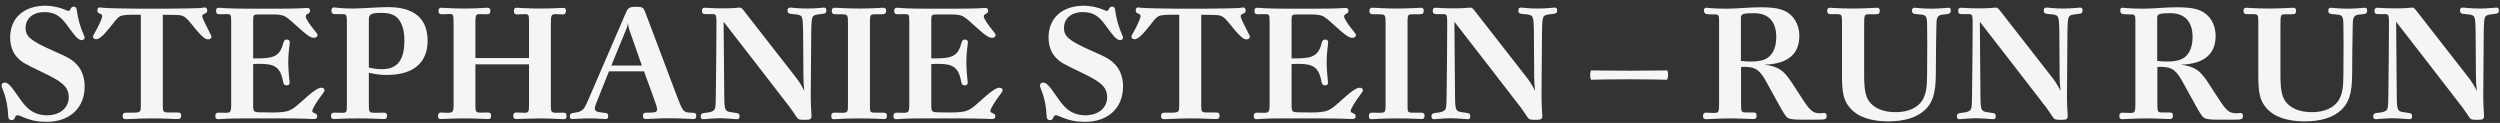 <?xml version="1.0" encoding="UTF-8"?> <svg xmlns="http://www.w3.org/2000/svg" width="366" height="18" viewBox="0 0 366 18" fill="none"><rect x="0" y="0" width="366" height="18" fill="#333333" stroke="none"/><path d="M12.393 12.657C12.393 15.806 10.202 17.837 6.825 17.837C5.547 17.837 4.543 17.677 2.946 16.97C2.832 16.901 2.672 16.878 2.558 16.878C2.079 16.878 2.307 17.586 1.714 17.586C1.349 17.586 1.212 17.381 1.189 16.878C1.143 15.464 0.824 14.095 0.345 12.954C0.276 12.794 0.23 12.634 0.23 12.52C0.23 12.246 0.436 12.087 0.687 12.087C1.166 12.087 1.577 12.543 2.49 13.866C3.357 15.121 3.676 15.487 4.132 15.897C4.863 16.536 5.798 16.878 6.871 16.878C8.788 16.878 10.065 15.783 10.065 14.232C10.065 12.634 8.947 11.881 6.163 10.558C3.562 9.303 3.22 9.143 2.512 8.39C1.873 7.728 1.486 6.679 1.486 5.492C1.486 2.64 3.494 0.837 6.665 0.837C7.647 0.837 8.81 1.088 9.677 1.499C9.814 1.544 9.928 1.59 10.02 1.59C10.202 1.59 10.248 1.499 10.339 1.27C10.431 1.111 10.567 0.974 10.773 0.974C11.069 0.974 11.206 1.134 11.252 1.544C11.389 2.685 11.754 3.986 12.279 5.15C12.347 5.287 12.393 5.423 12.393 5.515C12.393 5.697 12.188 5.88 11.959 5.88C11.64 5.88 11.252 5.583 10.818 5.013C10.681 4.853 10.248 4.283 9.769 3.621C8.765 2.252 7.92 1.772 6.483 1.772C4.84 1.772 3.745 2.708 3.745 4.077C3.745 5.287 4.315 5.903 7.829 7.454C10.065 8.436 10.545 8.709 11.275 9.485C11.982 10.238 12.393 11.356 12.393 12.657Z" fill="white" fill-opacity="0.95"></path><path d="M30.977 5.378C30.977 5.583 30.749 5.766 30.475 5.766C30.064 5.766 29.654 5.446 28.764 4.419C28.398 3.986 27.919 3.347 27.577 2.982C26.915 2.275 26.619 2.183 25.409 2.183C25.318 2.183 24.816 2.16 23.835 2.16V15.418C23.835 16.377 23.88 16.468 24.747 16.468H25.957C26.39 16.468 26.527 16.582 26.527 16.947C26.527 17.289 26.368 17.426 25.957 17.426C25.113 17.426 24.588 17.335 22.283 17.335C20.366 17.335 18.883 17.449 18.427 17.449C18.107 17.449 17.948 17.312 17.948 16.993C17.948 16.628 18.107 16.491 18.541 16.491H19.545C20.595 16.491 20.617 16.331 20.617 15.395V2.16H19.088C18.609 2.16 18.244 2.206 17.993 2.252C17.4 2.366 17.172 2.617 16.373 3.666C15.985 4.168 15.415 4.807 15.209 5.036C14.753 5.492 14.411 5.743 14.068 5.743C13.817 5.743 13.612 5.583 13.612 5.378C13.612 5.287 13.658 5.172 13.794 4.944C14.251 4.168 14.958 2.754 14.958 2.366C14.958 2.138 14.867 2.092 14.525 1.955C14.365 1.887 14.251 1.772 14.251 1.521C14.251 1.248 14.365 1.088 14.593 1.088C14.662 1.088 14.776 1.111 15.027 1.134C15.552 1.202 18.746 1.27 20.366 1.27H24.245C26.162 1.27 29.037 1.202 29.334 1.179C29.608 1.156 29.904 1.088 29.973 1.088C30.201 1.088 30.338 1.248 30.338 1.521C30.338 1.818 30.292 1.864 29.904 2.023C29.676 2.115 29.608 2.252 29.608 2.366C29.608 2.64 30.155 3.712 30.726 4.83C30.886 5.15 30.977 5.309 30.977 5.378Z" fill="white" fill-opacity="0.95"></path><path d="M47.515 13.205C47.515 13.342 47.469 13.41 47.036 14.003C46.351 14.893 45.712 15.966 45.712 16.24C45.712 16.65 46.442 16.468 46.442 17.015C46.442 17.312 46.282 17.426 45.895 17.426C45.37 17.426 44.868 17.335 41.171 17.335H35.466C32.979 17.335 32.34 17.449 31.975 17.449C31.656 17.449 31.519 17.312 31.519 17.015C31.519 16.673 31.678 16.491 31.975 16.491C32.181 16.491 32.774 16.513 33.002 16.513C33.732 16.513 33.846 16.445 33.846 15.213V3.21C33.846 2.092 33.801 2.069 33.139 2.069C32.682 2.069 32.523 2.092 32.181 2.092C31.793 2.092 31.633 1.955 31.633 1.613C31.633 1.248 31.747 1.134 32.066 1.134C32.431 1.134 33.071 1.27 36.334 1.27H40.555C44.297 1.27 44.708 1.156 44.959 1.156C45.233 1.156 45.393 1.293 45.393 1.544C45.393 2.115 44.754 1.955 44.754 2.411C44.754 2.708 45.233 3.461 46.146 4.579C46.419 4.899 46.488 5.013 46.488 5.15C46.488 5.332 46.305 5.538 45.986 5.538C45.552 5.538 45.096 5.264 44.183 4.465C43.065 3.507 42.768 3.164 42.266 2.777C41.673 2.297 41.308 2.115 39.848 2.115H38.068C37.109 2.115 37.064 2.138 37.064 2.982V8.55H37.589C40.076 8.55 40.989 8.23 41.468 6.313C41.559 5.948 41.696 5.789 41.993 5.789C42.289 5.789 42.426 5.926 42.426 6.245C42.426 6.473 42.198 7.683 42.198 9.075C42.198 10.489 42.403 11.927 42.403 12.087C42.403 12.338 42.244 12.497 41.993 12.497C41.65 12.497 41.513 12.36 41.445 11.973C41.034 9.554 39.916 9.348 37.817 9.348C37.452 9.348 37.064 9.394 37.064 9.394V15.327C37.064 16.354 37.109 16.445 38.227 16.445C38.364 16.445 39.391 16.468 39.916 16.468C41.011 16.468 41.673 16.377 42.107 16.262C42.723 16.08 43.202 15.715 44.115 14.893C45.735 13.41 46.556 12.84 47.036 12.84C47.309 12.84 47.515 12.999 47.515 13.205Z" fill="white" fill-opacity="0.95"></path><path d="M62.602 5.971C62.602 9.189 60.502 10.969 56.669 10.969C55.756 10.969 55.186 10.923 53.999 10.649V15.35C53.999 16.468 54.045 16.513 54.98 16.513C55.3 16.513 55.961 16.491 56.167 16.491C56.509 16.491 56.669 16.628 56.669 16.924C56.669 17.289 56.532 17.426 56.167 17.426C55.596 17.426 54.638 17.335 52.493 17.335C50.188 17.335 49.298 17.426 48.933 17.426C48.591 17.426 48.454 17.289 48.454 16.97C48.454 16.65 48.614 16.491 48.933 16.491C48.956 16.491 49.8 16.513 50.074 16.513C50.736 16.513 50.782 16.445 50.782 15.373V3.05C50.782 2.343 50.713 2.069 50.257 2.069H49.093C48.751 2.069 48.523 1.978 48.523 1.567C48.523 1.248 48.637 1.088 48.865 1.088C49.07 1.088 50.051 1.248 51.649 1.248C52.972 1.248 55.368 1.042 56.806 1.042C60.639 1.042 62.602 2.708 62.602 5.971ZM59.202 5.971C59.202 4.534 58.928 3.552 58.357 2.822C57.855 2.183 57.102 1.887 55.825 1.887C54.478 1.887 53.999 2.046 53.999 2.799V9.896C54.843 10.079 55.277 10.124 55.916 10.124C58.175 10.124 59.202 8.801 59.202 5.971Z" fill="white" fill-opacity="0.95"></path><path d="M82.947 16.993C82.947 17.312 82.81 17.449 82.514 17.449C81.875 17.449 80.848 17.335 79.022 17.335C77.722 17.335 75.828 17.426 75.623 17.426C75.28 17.426 75.143 17.312 75.143 16.97C75.143 16.605 75.28 16.468 75.645 16.468C75.851 16.468 76.512 16.513 76.718 16.513C77.357 16.513 77.448 16.422 77.448 15.418V9.417H69.598V15.304C69.598 16.422 69.644 16.491 70.511 16.491C70.99 16.491 71.173 16.468 71.401 16.468C71.743 16.468 71.903 16.582 71.903 16.924C71.903 17.289 71.789 17.426 71.424 17.426C70.876 17.426 69.941 17.335 67.91 17.335C66.404 17.335 64.898 17.426 64.533 17.426C64.236 17.426 64.122 17.289 64.122 16.993C64.122 16.65 64.282 16.468 64.555 16.468C64.784 16.468 64.829 16.513 65.514 16.513C66.29 16.513 66.404 16.399 66.404 15.35V3.598C66.404 2.092 66.381 2.046 65.742 2.046C65.445 2.046 65.377 2.092 64.761 2.092C64.35 2.092 64.19 1.955 64.19 1.636C64.19 1.27 64.327 1.134 64.624 1.134C64.943 1.134 66.061 1.248 68.138 1.248C69.849 1.248 71.013 1.134 71.31 1.134C71.652 1.134 71.789 1.248 71.789 1.567C71.789 1.955 71.652 2.092 71.264 2.092C71.013 2.092 70.716 2.069 70.237 2.069C69.735 2.069 69.598 2.092 69.598 3.324V8.504H77.448V3.415C77.448 2.092 77.425 2.069 76.786 2.069C76.239 2.069 76.079 2.115 75.759 2.115C75.371 2.115 75.235 1.978 75.235 1.613C75.235 1.27 75.349 1.134 75.668 1.134C75.988 1.134 76.946 1.248 79.205 1.248C80.939 1.248 82.035 1.156 82.377 1.156C82.742 1.156 82.856 1.248 82.856 1.567C82.856 1.955 82.719 2.115 82.377 2.115C82.194 2.115 81.692 2.069 81.418 2.069C80.734 2.069 80.643 2.206 80.643 3.415V15.373C80.643 16.422 80.711 16.513 81.51 16.513C81.898 16.513 82.149 16.491 82.422 16.491C82.833 16.491 82.947 16.605 82.947 16.993Z" fill="white" fill-opacity="0.95"></path><path d="M101.931 16.97C101.931 17.312 101.817 17.426 101.497 17.426C100.95 17.426 99.74 17.312 98.029 17.312C96.34 17.312 95.017 17.426 94.561 17.426C94.264 17.426 94.127 17.289 94.127 17.015C94.127 16.605 94.287 16.491 94.675 16.491H95.108C95.93 16.491 96.204 16.377 96.204 16.011C96.204 15.715 95.975 15.099 95.724 14.391L94.287 10.444H89.152L87.373 14.893C87.236 15.258 87.076 15.646 87.076 15.874C87.076 16.262 87.418 16.422 88.24 16.491C88.924 16.536 89.038 16.628 89.038 17.015C89.038 17.312 88.924 17.426 88.65 17.426C88.194 17.426 87.601 17.335 86.163 17.335C85.114 17.335 84.041 17.426 83.79 17.426C83.516 17.426 83.425 17.335 83.425 17.015C83.425 16.673 83.562 16.582 84.018 16.513C85.273 16.354 85.479 16.125 86.14 14.574L91.64 1.841C91.936 1.134 92.165 0.997 93.146 0.997C94.058 0.997 94.195 1.088 94.469 1.795L98.987 13.775C99.969 16.377 100.037 16.445 101.109 16.491C101.863 16.513 101.931 16.605 101.931 16.97ZM93.967 9.599L92.187 4.511C92.05 4.146 91.982 3.895 91.936 3.393C91.913 3.575 91.845 3.895 91.662 4.328L89.495 9.599H93.967Z" fill="white" fill-opacity="0.95"></path><path d="M120.976 1.521C120.976 1.932 120.839 2.001 120.063 2.069C119.493 2.138 119.196 2.206 119.059 2.366C118.808 2.594 118.785 3.461 118.763 4.739C118.74 7.317 118.694 13.889 118.694 14.072C118.694 15.692 118.808 16.696 118.808 16.97C118.808 17.403 118.626 17.54 118.009 17.54H117.622C116.983 17.54 116.846 17.449 116.663 17.198C116.458 16.901 115.933 16.103 115.659 15.738C115.545 15.555 105.938 3.187 105.938 3.187L106.03 13.98C106.052 16.377 106.121 16.308 107.49 16.491C108.175 16.582 108.266 16.65 108.266 17.015C108.266 17.312 108.175 17.449 107.901 17.449C107.65 17.449 106.372 17.312 105.391 17.312C104.364 17.312 103.291 17.449 102.995 17.449C102.675 17.449 102.584 17.335 102.584 17.015C102.584 16.673 102.744 16.559 103.291 16.513C103.907 16.468 104.364 16.331 104.546 16.103C104.752 15.874 104.775 15.555 104.797 13.912C104.843 12.064 104.889 4.146 104.889 3.393C104.889 2.229 104.843 2.069 104.341 2.069H103.314C102.926 2.069 102.767 1.932 102.767 1.613C102.767 1.248 102.903 1.134 103.246 1.134C103.565 1.134 104.158 1.225 105.938 1.225C107.467 1.225 108.06 1.111 108.289 1.111C108.562 1.111 108.699 1.316 109.042 1.75L116.503 11.311C116.96 11.881 117.325 12.475 117.758 13.296C117.667 12.611 117.622 11.973 117.622 11.265L117.576 4.602C117.553 2.64 117.439 2.366 117.074 2.229C116.891 2.138 116.503 2.092 116.138 2.069C115.499 2.023 115.294 1.955 115.294 1.521C115.294 1.248 115.431 1.111 115.682 1.111C116.047 1.111 116.64 1.248 118.215 1.248C119.424 1.248 120.451 1.111 120.611 1.111C120.885 1.111 120.976 1.225 120.976 1.521Z" fill="white" fill-opacity="0.95"></path><path d="M129.846 16.947C129.846 17.289 129.732 17.426 129.435 17.426C128.933 17.426 128.158 17.335 125.784 17.335C123.411 17.335 122.681 17.449 122.042 17.449C121.791 17.449 121.7 17.312 121.7 17.015C121.7 16.628 121.814 16.491 122.225 16.491C122.43 16.491 123.183 16.513 123.366 16.513C124.141 16.513 124.142 16.308 124.142 15.258V3.393C124.142 2.16 124.119 2.092 123.115 2.092H122.43C121.951 2.092 121.768 1.978 121.768 1.636C121.768 1.27 121.905 1.134 122.202 1.134C122.978 1.134 123.594 1.248 125.853 1.248C127.77 1.248 128.933 1.134 129.299 1.134C129.595 1.134 129.732 1.27 129.732 1.567C129.732 1.955 129.572 2.092 129.093 2.092H128.112C127.382 2.092 127.359 2.16 127.359 3.347V15.327C127.359 16.468 127.359 16.491 128.203 16.491H129.23C129.709 16.491 129.846 16.605 129.846 16.947Z" fill="white" fill-opacity="0.95"></path><path d="M146.79 13.205C146.79 13.342 146.744 13.41 146.311 14.003C145.626 14.893 144.987 15.966 144.987 16.24C144.987 16.65 145.717 16.468 145.717 17.015C145.717 17.312 145.558 17.426 145.17 17.426C144.645 17.426 144.143 17.335 140.446 17.335H134.742C132.254 17.335 131.615 17.449 131.25 17.449C130.931 17.449 130.794 17.312 130.794 17.015C130.794 16.673 130.954 16.491 131.25 16.491C131.456 16.491 132.049 16.513 132.277 16.513C133.007 16.513 133.121 16.445 133.121 15.213V3.21C133.121 2.092 133.076 2.069 132.414 2.069C131.958 2.069 131.798 2.092 131.456 2.092C131.068 2.092 130.908 1.955 130.908 1.613C130.908 1.248 131.022 1.134 131.342 1.134C131.707 1.134 132.346 1.27 135.609 1.27H139.83C143.572 1.27 143.983 1.156 144.234 1.156C144.508 1.156 144.668 1.293 144.668 1.544C144.668 2.115 144.029 1.955 144.029 2.411C144.029 2.708 144.508 3.461 145.421 4.579C145.695 4.899 145.763 5.013 145.763 5.15C145.763 5.332 145.58 5.538 145.261 5.538C144.827 5.538 144.371 5.264 143.458 4.465C142.34 3.507 142.044 3.164 141.542 2.777C140.948 2.297 140.583 2.115 139.123 2.115H137.343C136.384 2.115 136.339 2.138 136.339 2.982V8.55H136.864C139.351 8.55 140.264 8.23 140.743 6.313C140.834 5.948 140.971 5.789 141.268 5.789C141.564 5.789 141.701 5.926 141.701 6.245C141.701 6.473 141.473 7.683 141.473 9.075C141.473 10.489 141.678 11.927 141.678 12.087C141.678 12.338 141.519 12.497 141.268 12.497C140.925 12.497 140.789 12.36 140.72 11.973C140.309 9.554 139.191 9.348 137.092 9.348C136.727 9.348 136.339 9.394 136.339 9.394V15.327C136.339 16.354 136.384 16.445 137.503 16.445C137.64 16.445 138.666 16.468 139.191 16.468C140.287 16.468 140.948 16.377 141.382 16.262C141.998 16.08 142.477 15.715 143.39 14.893C145.01 13.41 145.831 12.84 146.311 12.84C146.584 12.84 146.79 12.999 146.79 13.205Z" fill="white" fill-opacity="0.95"></path><path d="M164.414 12.657C164.414 15.806 162.224 17.837 158.846 17.837C157.569 17.837 156.565 17.677 154.967 16.97C154.853 16.901 154.693 16.878 154.579 16.878C154.1 16.878 154.328 17.586 153.735 17.586C153.37 17.586 153.233 17.381 153.21 16.878C153.164 15.464 152.845 14.095 152.366 12.954C152.297 12.794 152.252 12.634 152.252 12.52C152.252 12.246 152.457 12.087 152.708 12.087C153.187 12.087 153.598 12.543 154.511 13.866C155.378 15.121 155.697 15.487 156.154 15.897C156.884 16.536 157.82 16.878 158.892 16.878C160.809 16.878 162.087 15.783 162.087 14.232C162.087 12.634 160.969 11.881 158.185 10.558C155.583 9.303 155.241 9.143 154.534 8.39C153.895 7.728 153.507 6.679 153.507 5.492C153.507 2.64 155.515 0.837 158.687 0.837C159.668 0.837 160.832 1.088 161.699 1.499C161.836 1.544 161.95 1.59 162.041 1.59C162.224 1.59 162.269 1.499 162.36 1.27C162.452 1.111 162.589 0.974 162.794 0.974C163.091 0.974 163.228 1.134 163.273 1.544C163.41 2.685 163.775 3.986 164.3 5.15C164.369 5.287 164.414 5.423 164.414 5.515C164.414 5.697 164.209 5.88 163.981 5.88C163.661 5.88 163.273 5.583 162.84 5.013C162.703 4.853 162.269 4.283 161.79 3.621C160.786 2.252 159.942 1.772 158.504 1.772C156.861 1.772 155.766 2.708 155.766 4.077C155.766 5.287 156.336 5.903 159.85 7.454C162.087 8.436 162.566 8.709 163.296 9.485C164.003 10.238 164.414 11.356 164.414 12.657Z" fill="white" fill-opacity="0.95"></path><path d="M182.998 5.378C182.998 5.583 182.77 5.766 182.496 5.766C182.086 5.766 181.675 5.446 180.785 4.419C180.42 3.986 179.941 3.347 179.598 2.982C178.937 2.275 178.64 2.183 177.431 2.183C177.339 2.183 176.837 2.16 175.856 2.16V15.418C175.856 16.377 175.902 16.468 176.769 16.468H177.978C178.412 16.468 178.549 16.582 178.549 16.947C178.549 17.289 178.389 17.426 177.978 17.426C177.134 17.426 176.609 17.335 174.304 17.335C172.388 17.335 170.904 17.449 170.448 17.449C170.128 17.449 169.969 17.312 169.969 16.993C169.969 16.628 170.128 16.491 170.562 16.491H171.566C172.616 16.491 172.639 16.331 172.639 15.395V2.16H171.11C170.63 2.16 170.265 2.206 170.014 2.252C169.421 2.366 169.193 2.617 168.394 3.666C168.006 4.168 167.436 4.807 167.23 5.036C166.774 5.492 166.432 5.743 166.09 5.743C165.839 5.743 165.633 5.583 165.633 5.378C165.633 5.287 165.679 5.172 165.816 4.944C166.272 4.168 166.979 2.754 166.979 2.366C166.979 2.138 166.888 2.092 166.546 1.955C166.386 1.887 166.272 1.772 166.272 1.521C166.272 1.248 166.386 1.088 166.614 1.088C166.683 1.088 166.797 1.111 167.048 1.134C167.573 1.202 170.767 1.27 172.388 1.27H176.267C178.184 1.27 181.059 1.202 181.355 1.179C181.629 1.156 181.926 1.088 181.994 1.088C182.222 1.088 182.359 1.248 182.359 1.521C182.359 1.818 182.314 1.864 181.926 2.023C181.698 2.115 181.629 2.252 181.629 2.366C181.629 2.64 182.177 3.712 182.747 4.83C182.907 5.15 182.998 5.309 182.998 5.378Z" fill="white" fill-opacity="0.95"></path><path d="M199.536 13.205C199.536 13.342 199.49 13.41 199.057 14.003C198.372 14.893 197.733 15.966 197.733 16.24C197.733 16.65 198.464 16.468 198.464 17.015C198.464 17.312 198.304 17.426 197.916 17.426C197.391 17.426 196.889 17.335 193.192 17.335H187.488C185 17.335 184.362 17.449 183.996 17.449C183.677 17.449 183.54 17.312 183.54 17.015C183.54 16.673 183.7 16.491 183.996 16.491C184.202 16.491 184.795 16.513 185.023 16.513C185.753 16.513 185.868 16.445 185.868 15.213V3.21C185.868 2.092 185.822 2.069 185.16 2.069C184.704 2.069 184.544 2.092 184.202 2.092C183.814 2.092 183.654 1.955 183.654 1.613C183.654 1.248 183.768 1.134 184.088 1.134C184.453 1.134 185.092 1.27 188.355 1.27H192.576C196.319 1.27 196.729 1.156 196.98 1.156C197.254 1.156 197.414 1.293 197.414 1.544C197.414 2.115 196.775 1.955 196.775 2.411C196.775 2.708 197.254 3.461 198.167 4.579C198.441 4.899 198.509 5.013 198.509 5.15C198.509 5.332 198.327 5.538 198.007 5.538C197.574 5.538 197.117 5.264 196.204 4.465C195.086 3.507 194.79 3.164 194.288 2.777C193.694 2.297 193.329 2.115 191.869 2.115H190.089C189.131 2.115 189.085 2.138 189.085 2.982V8.55H189.61C192.097 8.55 193.01 8.23 193.489 6.313C193.58 5.948 193.717 5.789 194.014 5.789C194.311 5.789 194.447 5.926 194.447 6.245C194.447 6.473 194.219 7.683 194.219 9.075C194.219 10.489 194.425 11.927 194.425 12.087C194.425 12.338 194.265 12.497 194.014 12.497C193.672 12.497 193.535 12.36 193.466 11.973C193.055 9.554 191.937 9.348 189.838 9.348C189.473 9.348 189.085 9.394 189.085 9.394V15.327C189.085 16.354 189.131 16.445 190.249 16.445C190.386 16.445 191.413 16.468 191.937 16.468C193.033 16.468 193.694 16.377 194.128 16.262C194.744 16.08 195.223 15.715 196.136 14.893C197.756 13.41 198.578 12.84 199.057 12.84C199.331 12.84 199.536 12.999 199.536 13.205Z" fill="white" fill-opacity="0.95"></path><path d="M208.553 16.947C208.553 17.289 208.439 17.426 208.142 17.426C207.64 17.426 206.865 17.335 204.491 17.335C202.118 17.335 201.388 17.449 200.749 17.449C200.498 17.449 200.407 17.312 200.407 17.015C200.407 16.628 200.521 16.491 200.932 16.491C201.137 16.491 201.89 16.513 202.073 16.513C202.848 16.513 202.849 16.308 202.849 15.258V3.393C202.849 2.16 202.826 2.092 201.822 2.092H201.137C200.658 2.092 200.475 1.978 200.475 1.636C200.475 1.27 200.612 1.134 200.909 1.134C201.685 1.134 202.301 1.248 204.56 1.248C206.477 1.248 207.64 1.134 208.006 1.134C208.302 1.134 208.439 1.27 208.439 1.567C208.439 1.955 208.279 2.092 207.8 2.092H206.819C206.089 2.092 206.066 2.16 206.066 3.347V15.327C206.066 16.468 206.066 16.491 206.91 16.491H207.937C208.416 16.491 208.553 16.605 208.553 16.947Z" fill="white" fill-opacity="0.95"></path><path d="M227.961 1.521C227.961 1.932 227.824 2.001 227.049 2.069C226.478 2.138 226.181 2.206 226.045 2.366C225.794 2.594 225.771 3.461 225.748 4.739C225.725 7.317 225.679 13.889 225.679 14.072C225.679 15.692 225.794 16.696 225.794 16.97C225.794 17.403 225.611 17.54 224.995 17.54H224.607C223.968 17.54 223.831 17.449 223.649 17.198C223.443 16.901 222.918 16.103 222.645 15.738C222.53 15.555 212.924 3.187 212.924 3.187L213.015 13.98C213.038 16.377 213.106 16.308 214.475 16.491C215.16 16.582 215.251 16.65 215.251 17.015C215.251 17.312 215.16 17.449 214.886 17.449C214.635 17.449 213.357 17.312 212.376 17.312C211.349 17.312 210.277 17.449 209.98 17.449C209.661 17.449 209.569 17.335 209.569 17.015C209.569 16.673 209.729 16.559 210.277 16.513C210.893 16.468 211.349 16.331 211.532 16.103C211.737 15.874 211.76 15.555 211.783 13.912C211.828 12.064 211.874 4.146 211.874 3.393C211.874 2.229 211.828 2.069 211.326 2.069H210.3C209.912 2.069 209.752 1.932 209.752 1.613C209.752 1.248 209.889 1.134 210.231 1.134C210.551 1.134 211.144 1.225 212.924 1.225C214.453 1.225 215.046 1.111 215.274 1.111C215.548 1.111 215.685 1.316 216.027 1.75L223.489 11.311C223.945 11.881 224.31 12.475 224.744 13.296C224.653 12.611 224.607 11.973 224.607 11.265L224.561 4.602C224.538 2.64 224.424 2.366 224.059 2.229C223.877 2.138 223.489 2.092 223.124 2.069C222.485 2.023 222.279 1.955 222.279 1.521C222.279 1.248 222.416 1.111 222.667 1.111C223.032 1.111 223.626 1.248 225.2 1.248C226.41 1.248 227.436 1.111 227.596 1.111C227.87 1.111 227.961 1.225 227.961 1.521Z" fill="white" fill-opacity="0.95"></path><path d="M244.206 10.969C244.206 11.197 244.184 11.356 244.07 11.676C242.837 11.653 241.879 11.607 238.525 11.607C235.627 11.607 234.052 11.653 232.911 11.676C232.82 11.334 232.797 11.174 232.797 10.991C232.797 10.763 232.82 10.626 232.911 10.307C235.079 10.329 235.878 10.352 238.753 10.352C240.761 10.352 243.453 10.307 244.092 10.307C244.184 10.603 244.206 10.74 244.206 10.969Z" fill="white" fill-opacity="0.95"></path><path d="M267.418 16.97C267.418 17.495 267.189 17.517 266.071 17.517H263.744C262.717 17.517 262.032 17.472 261.69 17.221C261.371 16.993 261.051 16.422 260.526 15.487L258.632 12.064C257.72 10.398 257.126 9.782 255.392 9.782C255.21 9.782 254.89 9.805 254.89 9.805V15.258C254.89 16.422 254.959 16.468 255.689 16.468H256.647C257.058 16.468 257.172 16.582 257.172 16.924C257.172 17.289 257.035 17.426 256.67 17.426C256.145 17.426 254.776 17.335 253.224 17.335C251.832 17.335 249.961 17.449 249.756 17.449C249.459 17.449 249.322 17.312 249.322 17.015C249.322 16.696 249.459 16.491 249.733 16.491C249.802 16.491 250.646 16.536 250.874 16.536C251.581 16.536 251.673 16.445 251.673 15.327V2.982C251.673 2.32 251.604 2.138 251.171 2.115C251.057 2.115 250.6 2.092 250.167 2.092C249.619 2.069 249.459 1.932 249.459 1.499C249.459 1.248 249.573 1.134 249.802 1.134C249.984 1.134 250.737 1.27 252.836 1.27C254.297 1.27 256.077 1.065 257.765 1.065C259.385 1.065 260.389 1.202 261.211 1.567C262.58 2.16 263.424 3.575 263.424 5.264C263.424 7.956 261.667 9.394 258.29 9.462C260.389 9.736 261.142 10.307 262.329 12.109L263.858 14.46C265.022 16.262 265.432 16.582 266.482 16.582C266.642 16.582 267.007 16.536 267.075 16.536C267.304 16.536 267.418 16.696 267.418 16.97ZM260.047 5.423C260.047 3.164 258.906 1.932 256.807 1.932C254.844 1.932 254.867 2.115 254.867 2.822V8.915C255.552 9.006 255.757 9.006 256.396 9.006C257.081 9.006 257.56 8.938 258.062 8.801C259.34 8.413 260.047 7.226 260.047 5.423Z" fill="white" fill-opacity="0.95"></path><path d="M285.597 1.544C285.597 1.955 285.437 2.069 284.593 2.115C283.68 2.183 283.543 2.48 283.498 3.438C283.452 4.419 283.406 10.147 283.406 10.946C283.384 13.752 282.904 15.053 281.832 16.08C280.645 17.198 278.843 17.768 276.447 17.768C273.845 17.768 271.906 17.084 270.811 15.76C269.921 14.711 269.67 13.638 269.67 11.083V3.164C269.67 2.138 269.601 2.069 268.871 2.069H267.981C267.662 2.069 267.502 1.932 267.502 1.59C267.502 1.27 267.616 1.134 267.935 1.134C268.164 1.134 269.053 1.248 271.358 1.248C273.138 1.248 274.37 1.134 274.781 1.134C275.078 1.134 275.192 1.248 275.192 1.567C275.192 2.023 275.1 2.092 274.325 2.092H273.663C272.933 2.092 272.91 2.092 272.91 3.849V11.014C272.91 13.068 273.115 14.095 273.617 14.802C274.37 15.852 275.694 16.422 277.519 16.422C279.39 16.422 280.896 15.76 281.581 14.414C281.969 13.638 282.129 12.726 282.129 10.877C282.129 10.535 282.151 7.865 282.151 6.222C282.151 5.971 282.129 4.442 282.129 3.781C282.129 2.434 281.992 2.206 281.262 2.138L280.349 2.046C279.984 2.001 279.915 1.795 279.915 1.567C279.915 1.27 280.029 1.134 280.28 1.134C280.531 1.134 281.467 1.27 282.745 1.27C283.908 1.27 285.141 1.134 285.232 1.134C285.506 1.134 285.597 1.225 285.597 1.544Z" fill="white" fill-opacity="0.95"></path><path d="M304.886 1.521C304.886 1.932 304.749 2.001 303.973 2.069C303.402 2.138 303.106 2.206 302.969 2.366C302.718 2.594 302.695 3.461 302.672 4.739C302.649 7.317 302.604 13.889 302.604 14.072C302.604 15.692 302.718 16.696 302.718 16.97C302.718 17.403 302.535 17.54 301.919 17.54H301.531C300.892 17.54 300.755 17.449 300.573 17.198C300.367 16.901 299.843 16.103 299.569 15.738C299.455 15.555 289.848 3.187 289.848 3.187L289.939 13.98C289.962 16.377 290.031 16.308 291.4 16.491C292.084 16.582 292.176 16.65 292.176 17.015C292.176 17.312 292.084 17.449 291.81 17.449C291.559 17.449 290.282 17.312 289.3 17.312C288.274 17.312 287.201 17.449 286.904 17.449C286.585 17.449 286.494 17.335 286.494 17.015C286.494 16.673 286.653 16.559 287.201 16.513C287.817 16.468 288.274 16.331 288.456 16.103C288.661 15.874 288.684 15.555 288.707 13.912C288.753 12.064 288.798 4.146 288.798 3.393C288.798 2.229 288.753 2.069 288.251 2.069H287.224C286.836 2.069 286.676 1.932 286.676 1.613C286.676 1.248 286.813 1.134 287.155 1.134C287.475 1.134 288.068 1.225 289.848 1.225C291.377 1.225 291.97 1.111 292.198 1.111C292.472 1.111 292.609 1.316 292.951 1.75L300.413 11.311C300.869 11.881 301.235 12.475 301.668 13.296C301.577 12.611 301.531 11.973 301.531 11.265L301.486 4.602C301.463 2.64 301.349 2.366 300.984 2.229C300.801 2.138 300.413 2.092 300.048 2.069C299.409 2.023 299.204 1.955 299.204 1.521C299.204 1.248 299.341 1.111 299.592 1.111C299.957 1.111 300.55 1.248 302.125 1.248C303.334 1.248 304.361 1.111 304.52 1.111C304.794 1.111 304.886 1.225 304.886 1.521Z" fill="white" fill-opacity="0.95"></path><path d="M328.364 16.97C328.364 17.495 328.136 17.517 327.018 17.517H324.69C323.664 17.517 322.979 17.472 322.637 17.221C322.317 16.993 321.998 16.422 321.473 15.487L319.579 12.064C318.666 10.398 318.073 9.782 316.339 9.782C316.156 9.782 315.837 9.805 315.837 9.805V15.258C315.837 16.422 315.905 16.468 316.635 16.468H317.594C318.005 16.468 318.119 16.582 318.119 16.924C318.119 17.289 317.982 17.426 317.617 17.426C317.092 17.426 315.723 17.335 314.171 17.335C312.779 17.335 310.908 17.449 310.703 17.449C310.406 17.449 310.269 17.312 310.269 17.015C310.269 16.696 310.406 16.491 310.68 16.491C310.748 16.491 311.593 16.536 311.821 16.536C312.528 16.536 312.619 16.445 312.619 15.327V2.982C312.619 2.32 312.551 2.138 312.117 2.115C312.003 2.115 311.547 2.092 311.113 2.092C310.566 2.069 310.406 1.932 310.406 1.499C310.406 1.248 310.52 1.134 310.748 1.134C310.931 1.134 311.684 1.27 313.783 1.27C315.244 1.27 317.023 1.065 318.712 1.065C320.332 1.065 321.336 1.202 322.158 1.567C323.527 2.16 324.371 3.575 324.371 5.264C324.371 7.956 322.614 9.394 319.237 9.462C321.336 9.736 322.089 10.307 323.276 12.109L324.805 14.46C325.968 16.262 326.379 16.582 327.429 16.582C327.588 16.582 327.954 16.536 328.022 16.536C328.25 16.536 328.364 16.696 328.364 16.97ZM320.994 5.423C320.994 3.164 319.853 1.932 317.754 1.932C315.791 1.932 315.814 2.115 315.814 2.822V8.915C316.499 9.006 316.704 9.006 317.343 9.006C318.027 9.006 318.507 8.938 319.009 8.801C320.286 8.413 320.994 7.226 320.994 5.423Z" fill="white" fill-opacity="0.95"></path><path d="M346.544 1.544C346.544 1.955 346.384 2.069 345.54 2.115C344.627 2.183 344.49 2.48 344.444 3.438C344.399 4.419 344.353 10.147 344.353 10.946C344.33 13.752 343.851 15.053 342.779 16.08C341.592 17.198 339.789 17.768 337.393 17.768C334.792 17.768 332.852 17.084 331.757 15.76C330.867 14.711 330.616 13.638 330.616 11.083V3.164C330.616 2.138 330.548 2.069 329.818 2.069H328.928C328.608 2.069 328.448 1.932 328.448 1.59C328.448 1.27 328.563 1.134 328.882 1.134C329.11 1.134 330 1.248 332.305 1.248C334.085 1.248 335.317 1.134 335.728 1.134C336.024 1.134 336.138 1.248 336.138 1.567C336.138 2.023 336.047 2.092 335.271 2.092H334.61C333.879 2.092 333.857 2.092 333.857 3.849V11.014C333.857 13.068 334.062 14.095 334.564 14.802C335.317 15.852 336.64 16.422 338.466 16.422C340.337 16.422 341.843 15.76 342.528 14.414C342.916 13.638 343.075 12.726 343.075 10.877C343.075 10.535 343.098 7.865 343.098 6.222C343.098 5.971 343.075 4.442 343.075 3.781C343.075 2.434 342.938 2.206 342.208 2.138L341.295 2.046C340.93 2.001 340.862 1.795 340.862 1.567C340.862 1.27 340.976 1.134 341.227 1.134C341.478 1.134 342.414 1.27 343.691 1.27C344.855 1.27 346.087 1.134 346.179 1.134C346.453 1.134 346.544 1.225 346.544 1.544Z" fill="white" fill-opacity="0.95"></path><path d="M365.832 1.521C365.832 1.932 365.695 2.001 364.92 2.069C364.349 2.138 364.052 2.206 363.915 2.366C363.664 2.594 363.642 3.461 363.619 4.739C363.596 7.317 363.55 13.889 363.55 14.072C363.55 15.692 363.664 16.696 363.664 16.97C363.664 17.403 363.482 17.54 362.866 17.54H362.478C361.839 17.54 361.702 17.449 361.519 17.198C361.314 16.901 360.789 16.103 360.515 15.738C360.401 15.555 350.795 3.187 350.795 3.187L350.886 13.98C350.909 16.377 350.977 16.308 352.346 16.491C353.031 16.582 353.122 16.65 353.122 17.015C353.122 17.312 353.031 17.449 352.757 17.449C352.506 17.449 351.228 17.312 350.247 17.312C349.22 17.312 348.148 17.449 347.851 17.449C347.532 17.449 347.44 17.335 347.44 17.015C347.44 16.673 347.6 16.559 348.148 16.513C348.764 16.468 349.22 16.331 349.403 16.103C349.608 15.874 349.631 15.555 349.654 13.912C349.699 12.064 349.745 4.146 349.745 3.393C349.745 2.229 349.699 2.069 349.197 2.069H348.17C347.783 2.069 347.623 1.932 347.623 1.613C347.623 1.248 347.76 1.134 348.102 1.134C348.422 1.134 349.015 1.225 350.795 1.225C352.324 1.225 352.917 1.111 353.145 1.111C353.419 1.111 353.556 1.316 353.898 1.75L361.36 11.311C361.816 11.881 362.181 12.475 362.615 13.296C362.524 12.611 362.478 11.973 362.478 11.265L362.432 4.602C362.409 2.64 362.295 2.366 361.93 2.229C361.748 2.138 361.36 2.092 360.995 2.069C360.356 2.023 360.15 1.955 360.15 1.521C360.15 1.248 360.287 1.111 360.538 1.111C360.903 1.111 361.497 1.248 363.071 1.248C364.281 1.248 365.307 1.111 365.467 1.111C365.741 1.111 365.832 1.225 365.832 1.521Z" fill="white" fill-opacity="0.95"></path></svg> 